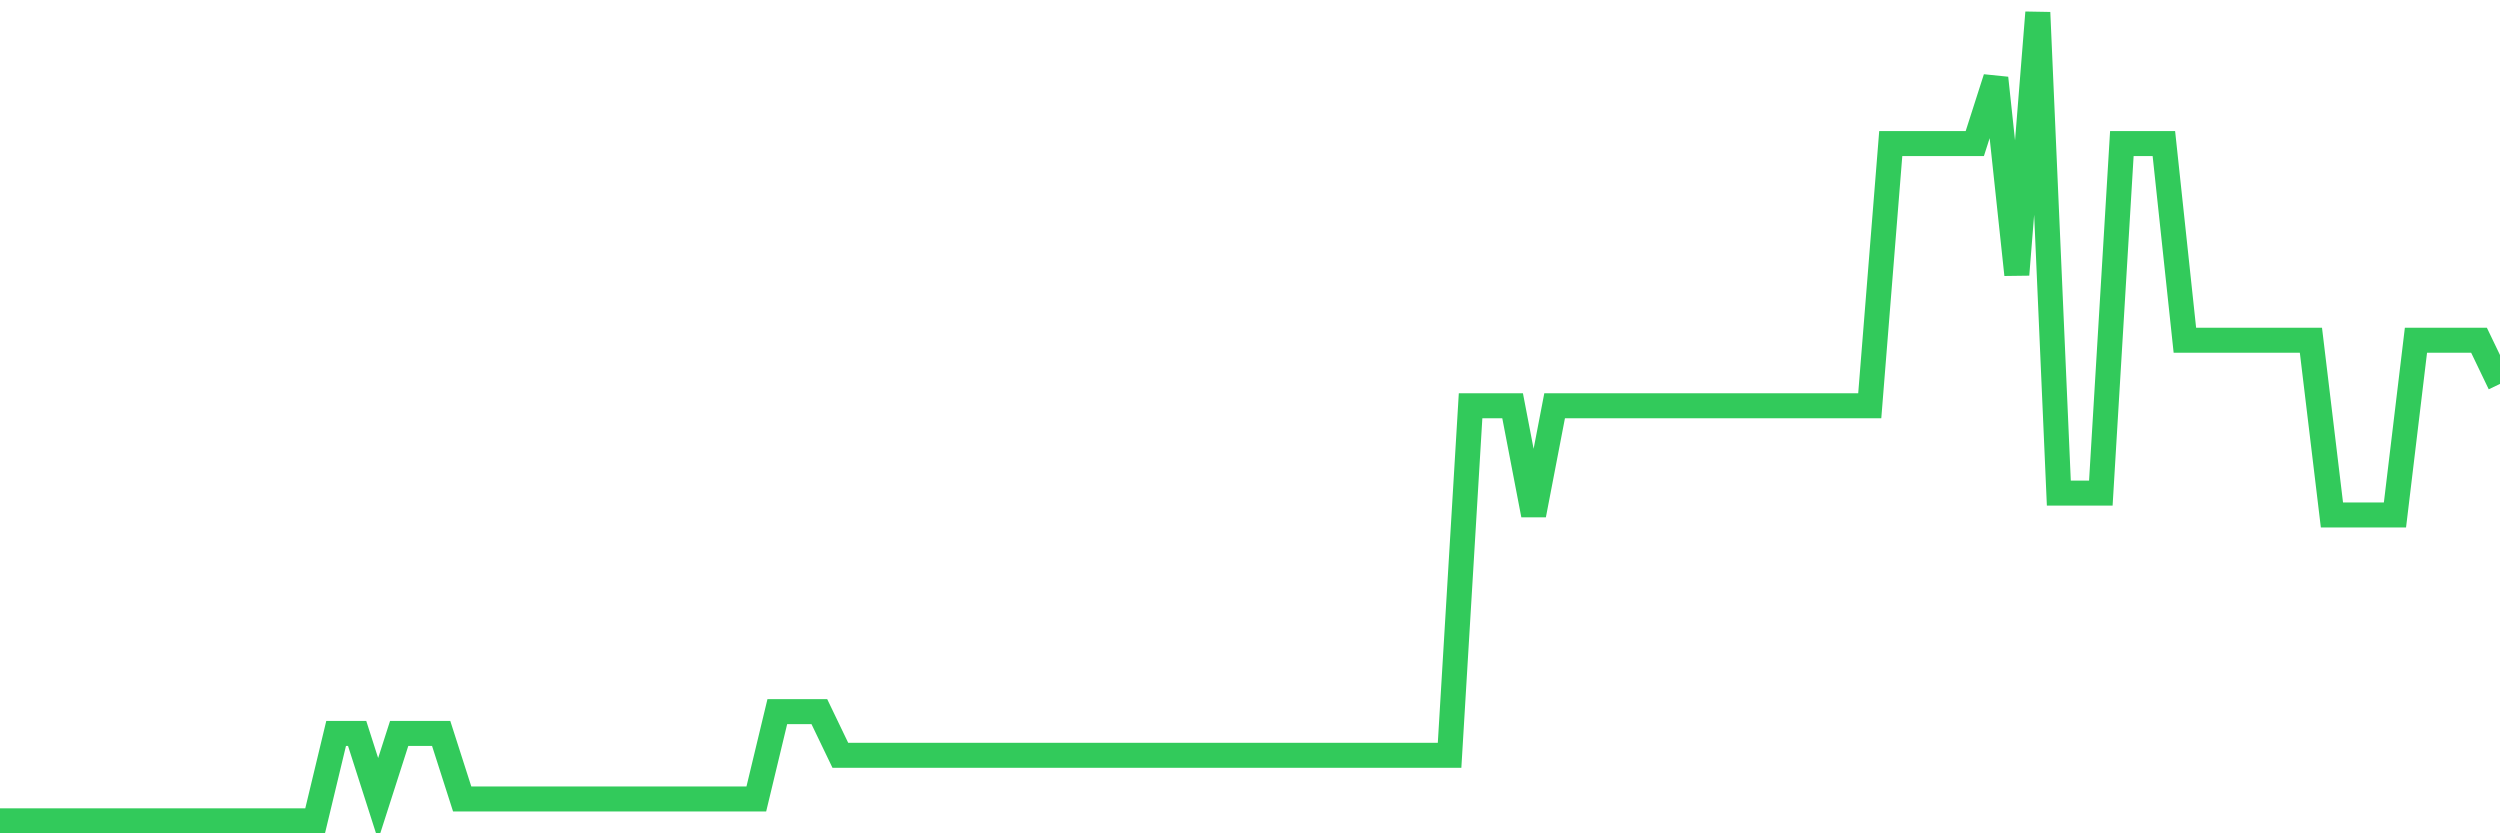 <svg
  xmlns="http://www.w3.org/2000/svg"
  xmlns:xlink="http://www.w3.org/1999/xlink"
  width="120"
  height="40"
  viewBox="0 0 120 40"
  preserveAspectRatio="none"
>
  <polyline
    points="0,39.4 1.008,39.4 2.017,39.4 3.025,39.4 4.034,39.4 5.042,39.4 6.05,39.4 7.059,39.4 8.067,39.4 9.076,39.4 10.084,39.4 11.092,39.4 12.101,39.4 13.109,39.4 14.118,39.4 15.126,39.4 16.134,35.205 17.143,35.205 18.151,38.351 19.16,35.205 20.168,35.205 21.176,35.205 22.185,38.351 23.193,38.351 24.202,38.351 25.21,38.351 26.218,38.351 27.227,38.351 28.235,38.351 29.244,38.351 30.252,38.351 31.261,38.351 32.269,38.351 33.277,38.351 34.286,38.351 35.294,38.351 36.303,38.351 37.311,34.157 38.319,34.157 39.328,34.157 40.336,36.254 41.345,36.254 42.353,36.254 43.361,36.254 44.37,36.254 45.378,36.254 46.387,36.254 47.395,36.254 48.403,36.254 49.412,36.254 50.42,36.254 51.429,36.254 52.437,36.254 53.445,36.254 54.454,36.254 55.462,36.254 56.471,36.254 57.479,36.254 58.487,36.254 59.496,36.254 60.504,36.254 61.513,36.254 62.521,36.254 63.529,36.254 64.538,36.254 65.546,36.254 66.555,36.254 67.563,36.254 68.571,36.254 69.58,36.254 70.588,19.476 71.597,19.476 72.605,19.476 73.613,24.719 74.622,19.476 75.63,19.476 76.639,19.476 77.647,19.476 78.655,19.476 79.664,19.476 80.672,19.476 81.681,19.476 82.689,19.476 83.697,19.476 84.706,19.476 85.714,19.476 86.723,19.476 87.731,19.476 88.739,19.476 89.748,19.476 90.756,6.892 91.765,6.892 92.773,6.892 93.782,6.892 94.79,6.892 95.798,3.746 96.807,13.184 97.815,0.6 98.824,23.67 99.832,23.67 100.84,23.67 101.849,6.892 102.857,6.892 103.866,6.892 104.874,16.33 105.882,16.33 106.891,16.33 107.899,16.33 108.908,16.33 109.916,16.33 110.924,16.33 111.933,24.719 112.941,24.719 113.95,24.719 114.958,24.719 115.966,16.33 116.975,16.33 117.983,16.33 118.992,16.33 120,18.427"
    fill="none"
    stroke="#32ca5b"
    stroke-width="1.2"
  >
  </polyline>
</svg>